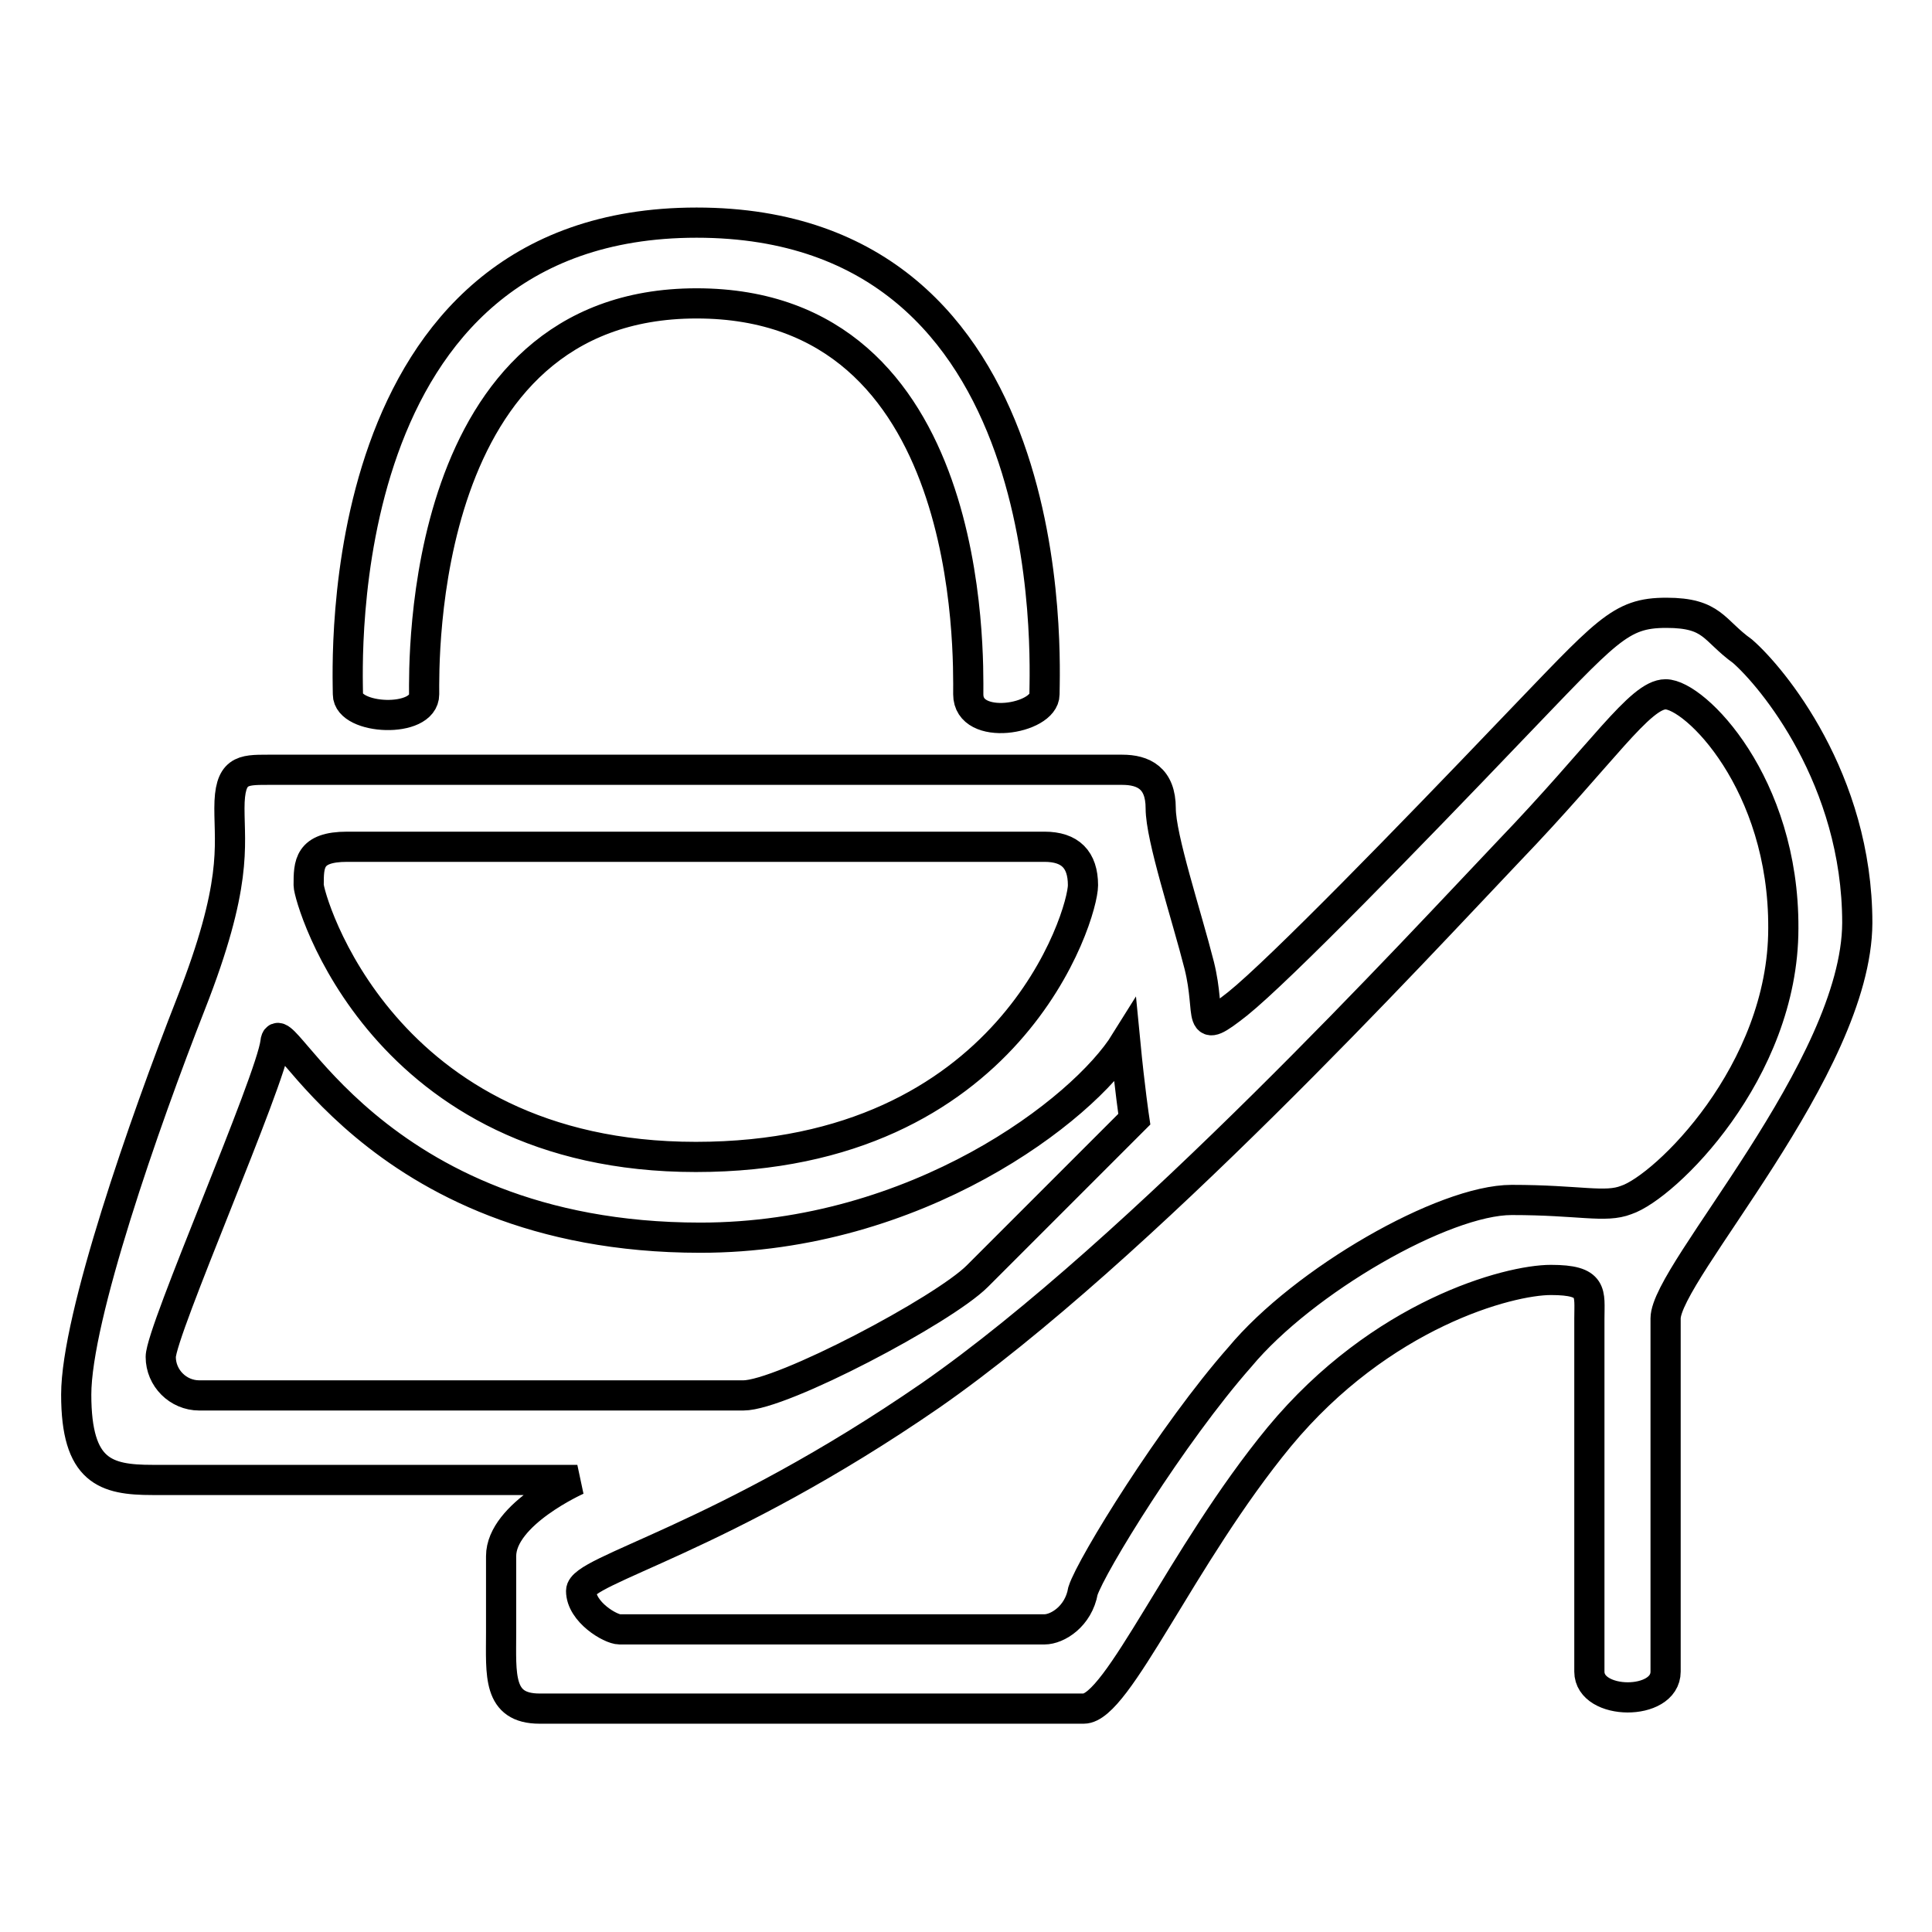 <?xml version="1.0" encoding="utf-8"?>
<!-- Svg Vector Icons : http://www.onlinewebfonts.com/icon -->
<!DOCTYPE svg PUBLIC "-//W3C//DTD SVG 1.1//EN" "http://www.w3.org/Graphics/SVG/1.1/DTD/svg11.dtd">
<svg version="1.1" xmlns="http://www.w3.org/2000/svg" xmlns:xlink="http://www.w3.org/1999/xlink" x="0px" y="0px" viewBox="0 0 256 256" enable-background="new 0 0 256 256" xml:space="preserve">
<g> <path stroke-width="4" fill-opacity="0" stroke="#000000"  d="M220.7,174.7c0,6.2,0,42.2,0,46.8s-10.1,4.5-10.1,0s0-43.4,0-46.8c0-3.4,0.6-5.1-5.1-5.1 c-5.6,0-22.5,4.5-36,20.8c-13,15.8-21.4,36-25.9,36c-4.5,0-66.5,0-72.1,0s-5.1-4.5-5.1-10.1s0-6.2,0-10.1 c0-5.6,10.1-10.1,10.1-10.1s-50.1,0-56.3,0c-6.2,0-10.1-1.1-10.1-11.3s9-36,15.2-51.8c6.2-15.8,5.1-20.8,5.1-25.9 c0-5.1,1.7-5.1,5.1-5.1c3.4,0,110.4,0,113.2,0s5.1,1.1,5.1,5.1c0,3.9,3.4,14.1,5.1,20.8c1.7,6.8-0.6,9.6,5.1,5.1 c5.6-4.5,23.1-22.5,36-36c13-13.5,14.6-15.8,20.8-15.8s6.2,2.3,10.1,5.1c3.9,3.4,15.2,16.9,15.2,36 C246,141.5,220.7,168.6,220.7,174.7z M138.4,112.2c-3.4,0-88.4,0-92.4,0c-5.1,0-5.1,2.3-5.1,5.1c0,1.7,9.6,36,51.3,36 c41.7,0,51.3-32.1,51.3-36C143.5,113.9,141.8,112.2,138.4,112.2z M149.1,138.1c-5.6,9-27.6,25.9-56.3,25.9 c-43.9,0-55.8-31-56.3-25.9c-0.6,5.1-15.2,38.3-15.2,41.7c0,2.8,2.3,5.1,5.1,5.1c2.8,0,67,0,72.1,0c5.1,0,26.5-11.3,31-15.8 c4.5-4.5,20.8-20.8,20.8-20.8S149.7,144.3,149.1,138.1z M220.7,92c-3.4,0-8.4,7.9-20.8,20.8c-11.8,12.4-49,52.9-76.6,72.1 C95.6,204,77,208,77,210.8c0,2.8,3.9,5.1,5.1,5.1c1.7,0,54.6,0,56.3,0s4.5-1.7,5.1-5.1c1.1-3.4,11.8-20.8,20.8-31 c8.4-10.1,27-20.8,36-20.8c9,0,12.4,1.1,15.2,0c5.1-1.7,20.8-16.9,20.8-36C236.4,103.8,224.6,92,220.7,92z M128.3,92 c0-5.1,1.1-51.8-36-51.8S56.2,88,56.2,92c0,3.9-10.1,3.4-10.1,0c0-3.4-2.8-62.5,46.2-62.5S138.4,88,138.4,92 C138.4,95.3,128.3,97,128.3,92z"/></g>
</svg>
